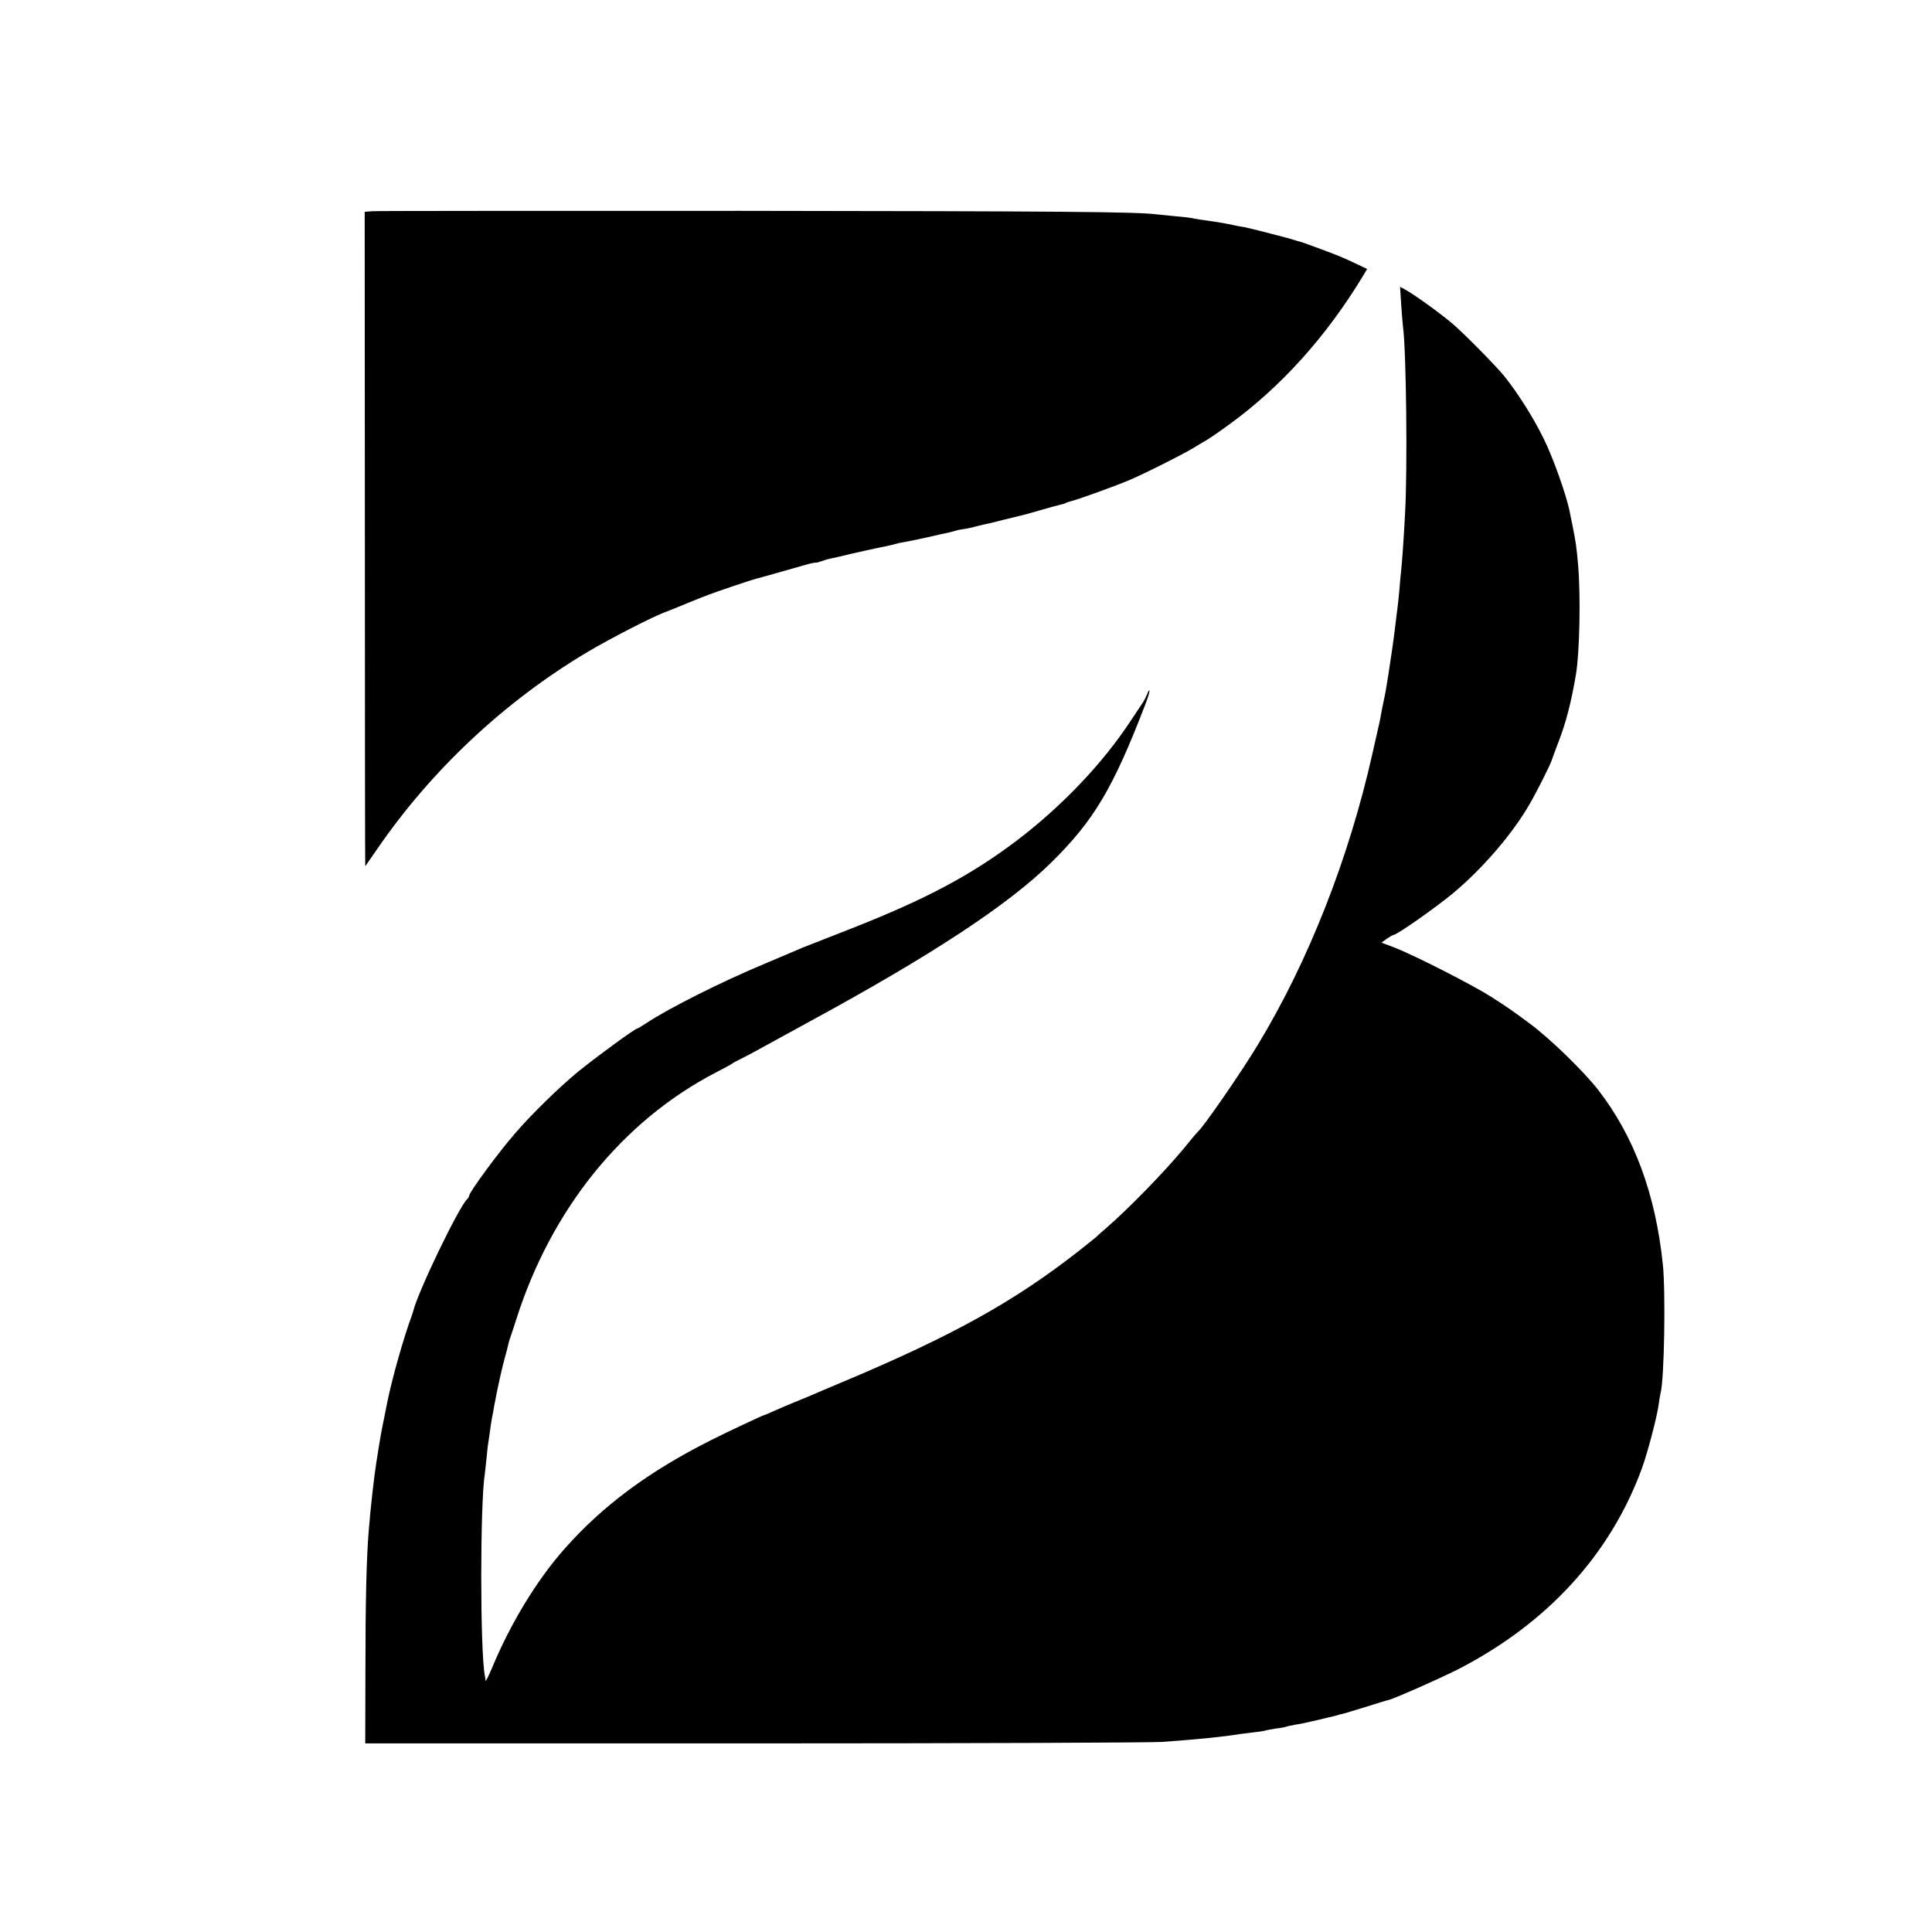 <?xml version="1.0" standalone="no"?>
<!DOCTYPE svg PUBLIC "-//W3C//DTD SVG 20010904//EN"
 "http://www.w3.org/TR/2001/REC-SVG-20010904/DTD/svg10.dtd">
<svg version="1.0" xmlns="http://www.w3.org/2000/svg"
 width="1050pt" height="1050pt" viewBox="0 0 1050 1050"
 preserveAspectRatio="xMidYMid meet">
<g transform="translate(0,1050) scale(0.1,-0.1)"
fill="#000000" stroke="none">
<path d="M2024 9352 l-42 -3 1 -1780 c0 -978 1 -1778 2 -1777 1 2 29 41 61 88
296 433 696 808 1146 1076 128 76 368 199 428 219 3 1 18 7 33 13 43 18 130
53 152 62 11 4 32 12 47 18 34 14 237 82 258 87 15 3 161 45 260 73 30 9 58
15 62 14 4 -1 19 3 33 8 14 5 36 12 48 14 12 2 63 14 112 26 50 11 110 25 135
30 75 15 91 19 108 24 9 3 33 8 52 11 19 3 76 15 125 26 50 12 98 22 108 24
10 2 27 7 38 10 11 4 33 8 49 10 16 2 48 9 72 16 24 6 54 13 66 15 13 3 49 12
80 20 32 8 68 17 82 20 14 3 63 16 110 30 47 14 96 27 109 30 14 3 28 7 33 10
4 3 16 7 25 9 31 6 266 91 333 121 87 38 285 138 335 169 22 13 53 32 69 41
16 9 72 47 125 86 283 205 530 480 729 809 l22 37 -52 25 c-29 14 -69 32 -88
40 -34 15 -220 84 -230 85 -3 0 -12 3 -20 6 -26 9 -244 65 -275 71 -16 2 -41
7 -55 10 -48 11 -79 16 -177 30 -21 3 -47 7 -58 10 -11 2 -51 7 -90 10 -38 4
-83 8 -100 10 -111 14 -521 17 -2260 19 -1078 0 -1979 0 -2001 -2z"/>
<path d="M7615 8848 c3 -51 8 -106 10 -123 18 -136 25 -779 11 -1020 -8 -149
-15 -247 -21 -305 -3 -25 -7 -74 -10 -110 -3 -35 -8 -78 -10 -95 -2 -16 -7
-52 -10 -80 -10 -85 -21 -163 -40 -285 -8 -52 -19 -115 -25 -140 -5 -25 -12
-56 -14 -70 -5 -30 -6 -36 -47 -215 -128 -571 -349 -1132 -624 -1585 -91 -151
-292 -441 -324 -470 -4 -3 -40 -45 -80 -95 -106 -127 -298 -325 -421 -431 -25
-21 -50 -44 -56 -50 -7 -6 -47 -38 -90 -72 -349 -273 -677 -456 -1259 -702
-93 -39 -183 -77 -200 -85 -16 -7 -55 -23 -85 -35 -30 -12 -79 -33 -108 -46
-29 -13 -54 -24 -57 -24 -6 0 -206 -94 -289 -136 -342 -172 -592 -358 -801
-595 -149 -169 -292 -405 -391 -644 -19 -44 -34 -75 -35 -70 0 6 -2 18 -4 28
-26 136 -26 937 0 1098 2 13 6 55 10 92 3 37 8 76 10 85 1 9 6 37 9 62 3 25 8
56 11 70 3 14 8 41 11 60 17 93 43 210 59 266 8 28 16 59 18 70 2 10 7 26 10
34 3 8 18 53 33 100 191 600 578 1078 1084 1341 47 24 87 46 90 49 3 3 21 13
40 22 33 16 83 43 243 131 37 20 97 53 135 74 661 359 1082 635 1316 866 232
229 335 402 511 860 15 38 24 71 22 74 -3 2 -8 -6 -12 -19 -5 -12 -16 -34 -25
-48 -9 -14 -39 -59 -66 -99 -151 -230 -374 -464 -619 -650 -249 -188 -493
-318 -895 -476 -135 -53 -254 -100 -265 -104 -11 -5 -103 -44 -205 -87 -240
-100 -528 -245 -648 -325 -24 -16 -46 -29 -49 -29 -12 0 -225 -156 -322 -235
-105 -87 -252 -230 -342 -335 -90 -103 -249 -320 -249 -338 0 -4 -5 -13 -12
-20 -47 -47 -266 -501 -292 -607 -2 -5 -5 -17 -8 -25 -46 -124 -110 -353 -134
-475 -2 -11 -8 -42 -14 -70 -19 -94 -19 -90 -45 -255 -13 -84 -31 -244 -41
-368 -12 -147 -18 -380 -18 -752 l-1 -405 2110 0 c1161 0 2160 4 2220 8 208
15 334 28 425 43 14 2 50 6 80 10 30 3 58 8 61 10 3 1 28 6 55 10 27 3 52 8
55 10 4 2 24 6 45 10 22 3 66 12 99 20 33 8 71 17 85 20 14 3 34 8 45 11 11 4
26 8 33 9 7 1 64 19 127 38 63 20 116 36 117 36 11 -3 278 115 385 169 482
249 822 620 994 1084 32 86 85 287 94 357 3 25 8 52 10 60 20 70 28 552 12
700 -40 383 -156 694 -350 945 -79 102 -262 280 -373 362 -92 69 -128 93 -209
145 -100 64 -410 222 -523 267 l-74 28 30 22 c17 11 34 21 38 21 17 0 235 153
324 228 158 132 322 323 412 480 37 63 114 216 120 237 4 11 20 56 37 100 42
108 70 217 96 370 20 121 26 422 12 591 -9 103 -12 124 -32 224 -3 14 -10 47
-15 74 -18 87 -89 289 -141 393 -54 111 -138 244 -213 338 -47 58 -221 234
-281 285 -77 65 -216 164 -263 189 l-23 12 6 -93z"/>
</g>
</svg>
